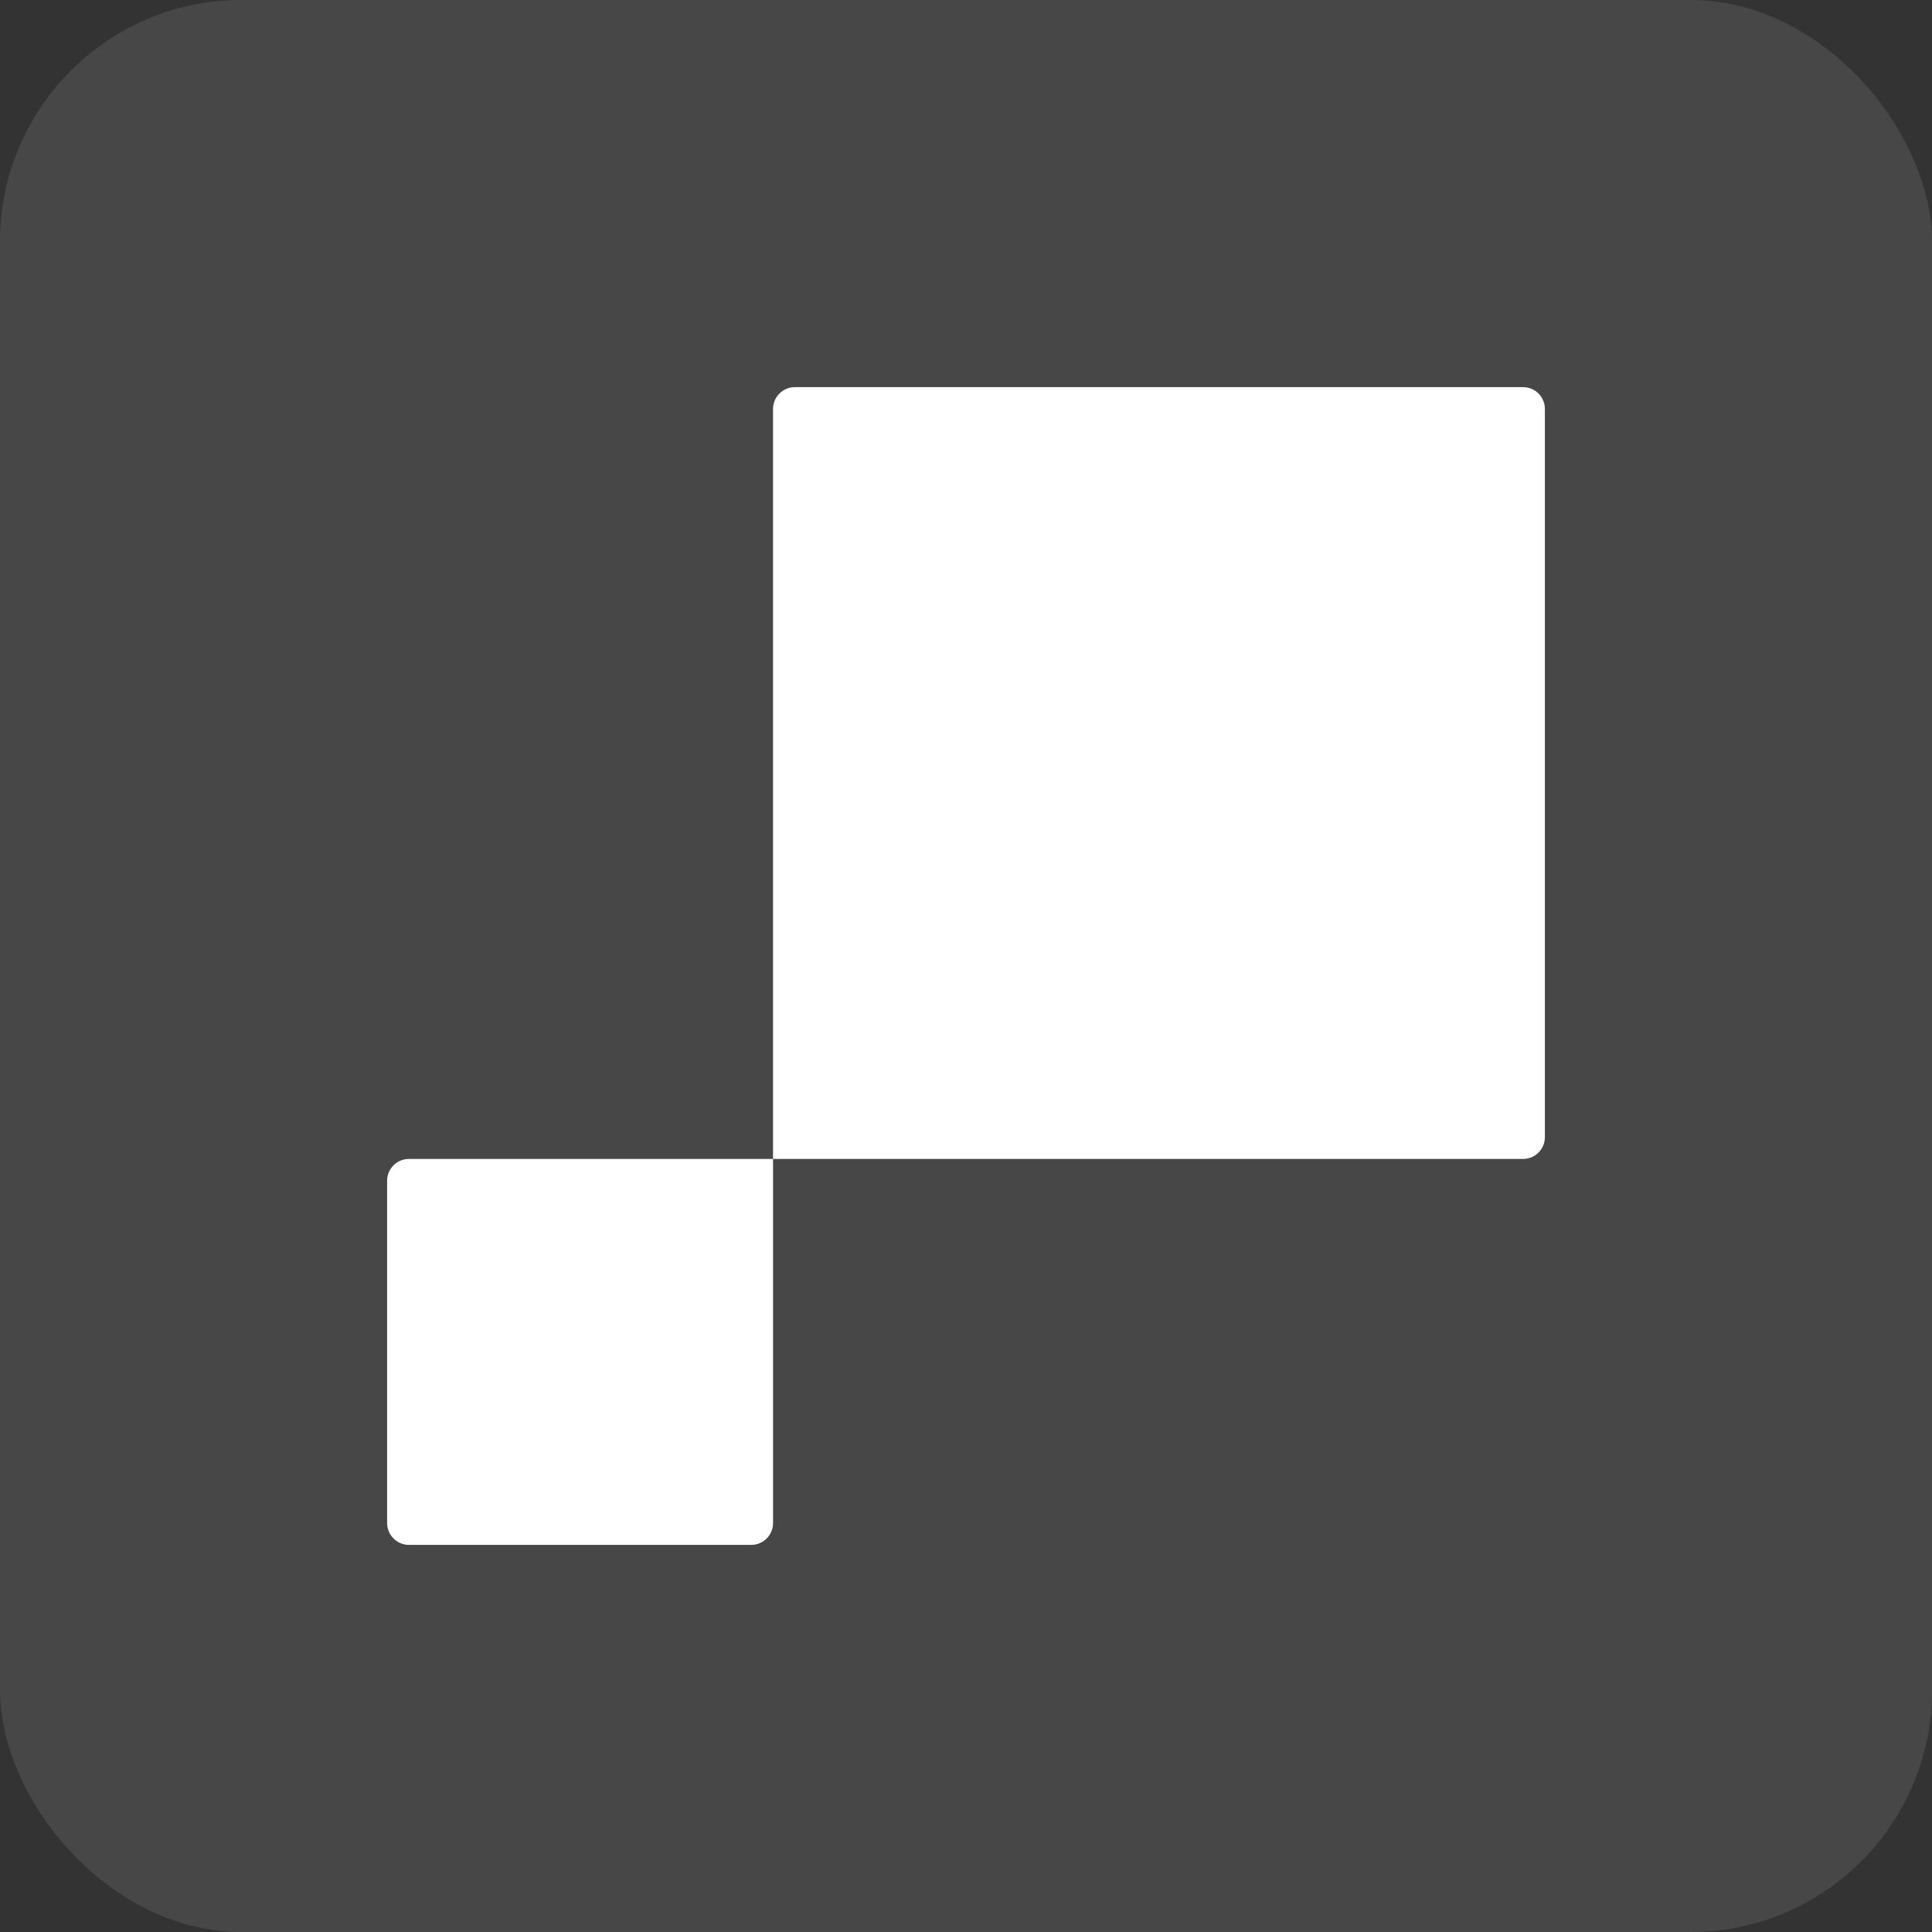 <svg width="32" height="32" viewBox="0 0 32 32" fill="none" xmlns="http://www.w3.org/2000/svg">
<rect x="0" y="0" width="32" height="32" fill="#333333" stroke="none"/>
<rect width="32" height="32" rx="4" fill="white" fill-opacity="0.1"/>
<g clip-path="url(#clip0_15_3572)">
<path d="M12.804 6.773C12.804 6.574 12.966 6.412 13.165 6.412H25.227C25.426 6.412 25.588 6.574 25.588 6.773V18.835C25.588 19.034 25.426 19.196 25.227 19.196H12.804V6.773Z" fill="white"/>
<path d="M12.804 25.227C12.804 25.426 12.643 25.588 12.443 25.588H6.773C6.574 25.588 6.412 25.426 6.412 25.227V19.557C6.412 19.357 6.574 19.196 6.773 19.196H12.804V25.227Z" fill="white"/>
</g>
<defs>
<clipPath id="clip0_15_3572">
<rect width="20" height="20" fill="white" transform="translate(6 6)"/>
</clipPath>
</defs>
</svg>
